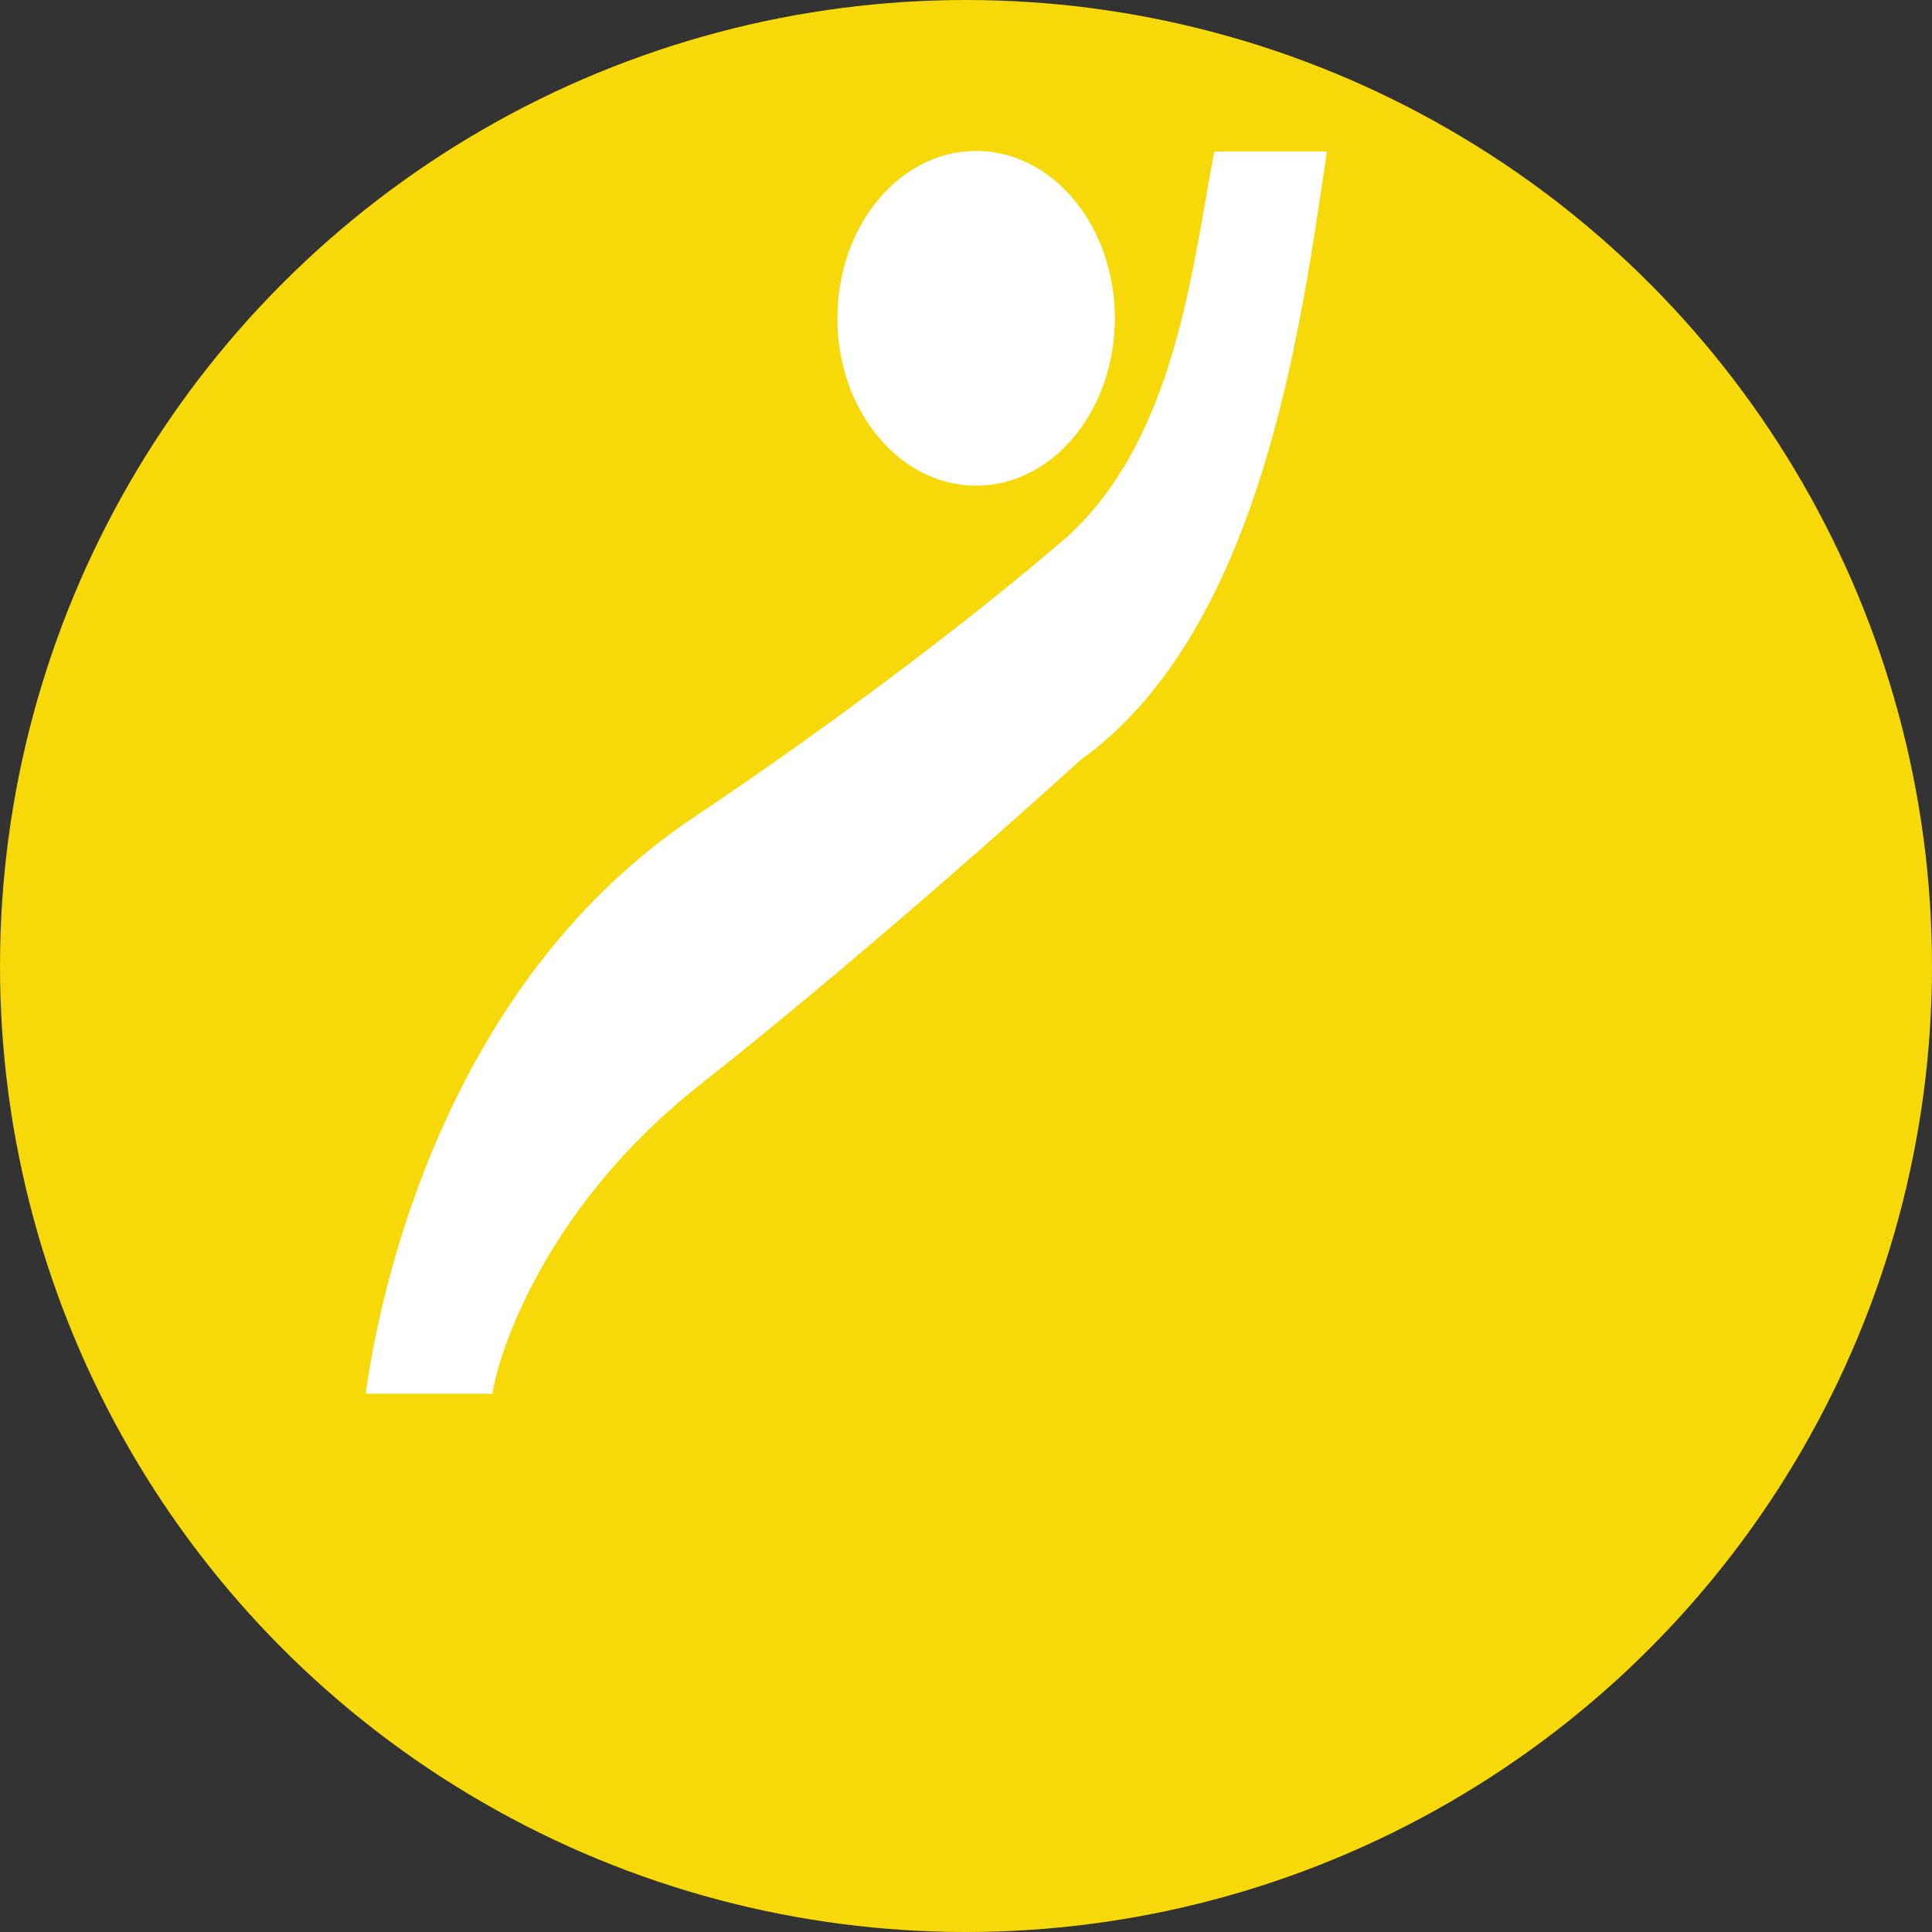 <svg width="64" height="64" viewBox="0 0 64 64" fill="none" xmlns="http://www.w3.org/2000/svg">
  <rect x="0" y="0" width="64" height="64" fill="#333333" stroke="none"/>
  <circle cx="32" cy="32" r="32" fill="#F7D909"/>
  <path d="M32.335 16.089C34.873 16.089 36.93 13.607 36.93 10.545C36.93 7.482 34.873 5 32.335 5C29.797 5 27.74 7.482 27.74 10.545C27.74 13.607 29.797 16.089 32.335 16.089Z" fill="white"/>
  <path d="M43.958 5.021H40.225C39.498 8.79 38.975 14.397 35.436 17.707C32.597 20.179 27.913 23.773 22.967 27.087C15.254 32.257 12.751 41.582 12.114 46.168H16.311C16.598 44.407 18.332 39.761 23.179 35.94C29.252 31.152 35.779 25.188 35.785 25.184C41.867 20.819 43.123 10.536 43.958 5.021Z" fill="white"/>
</svg>
